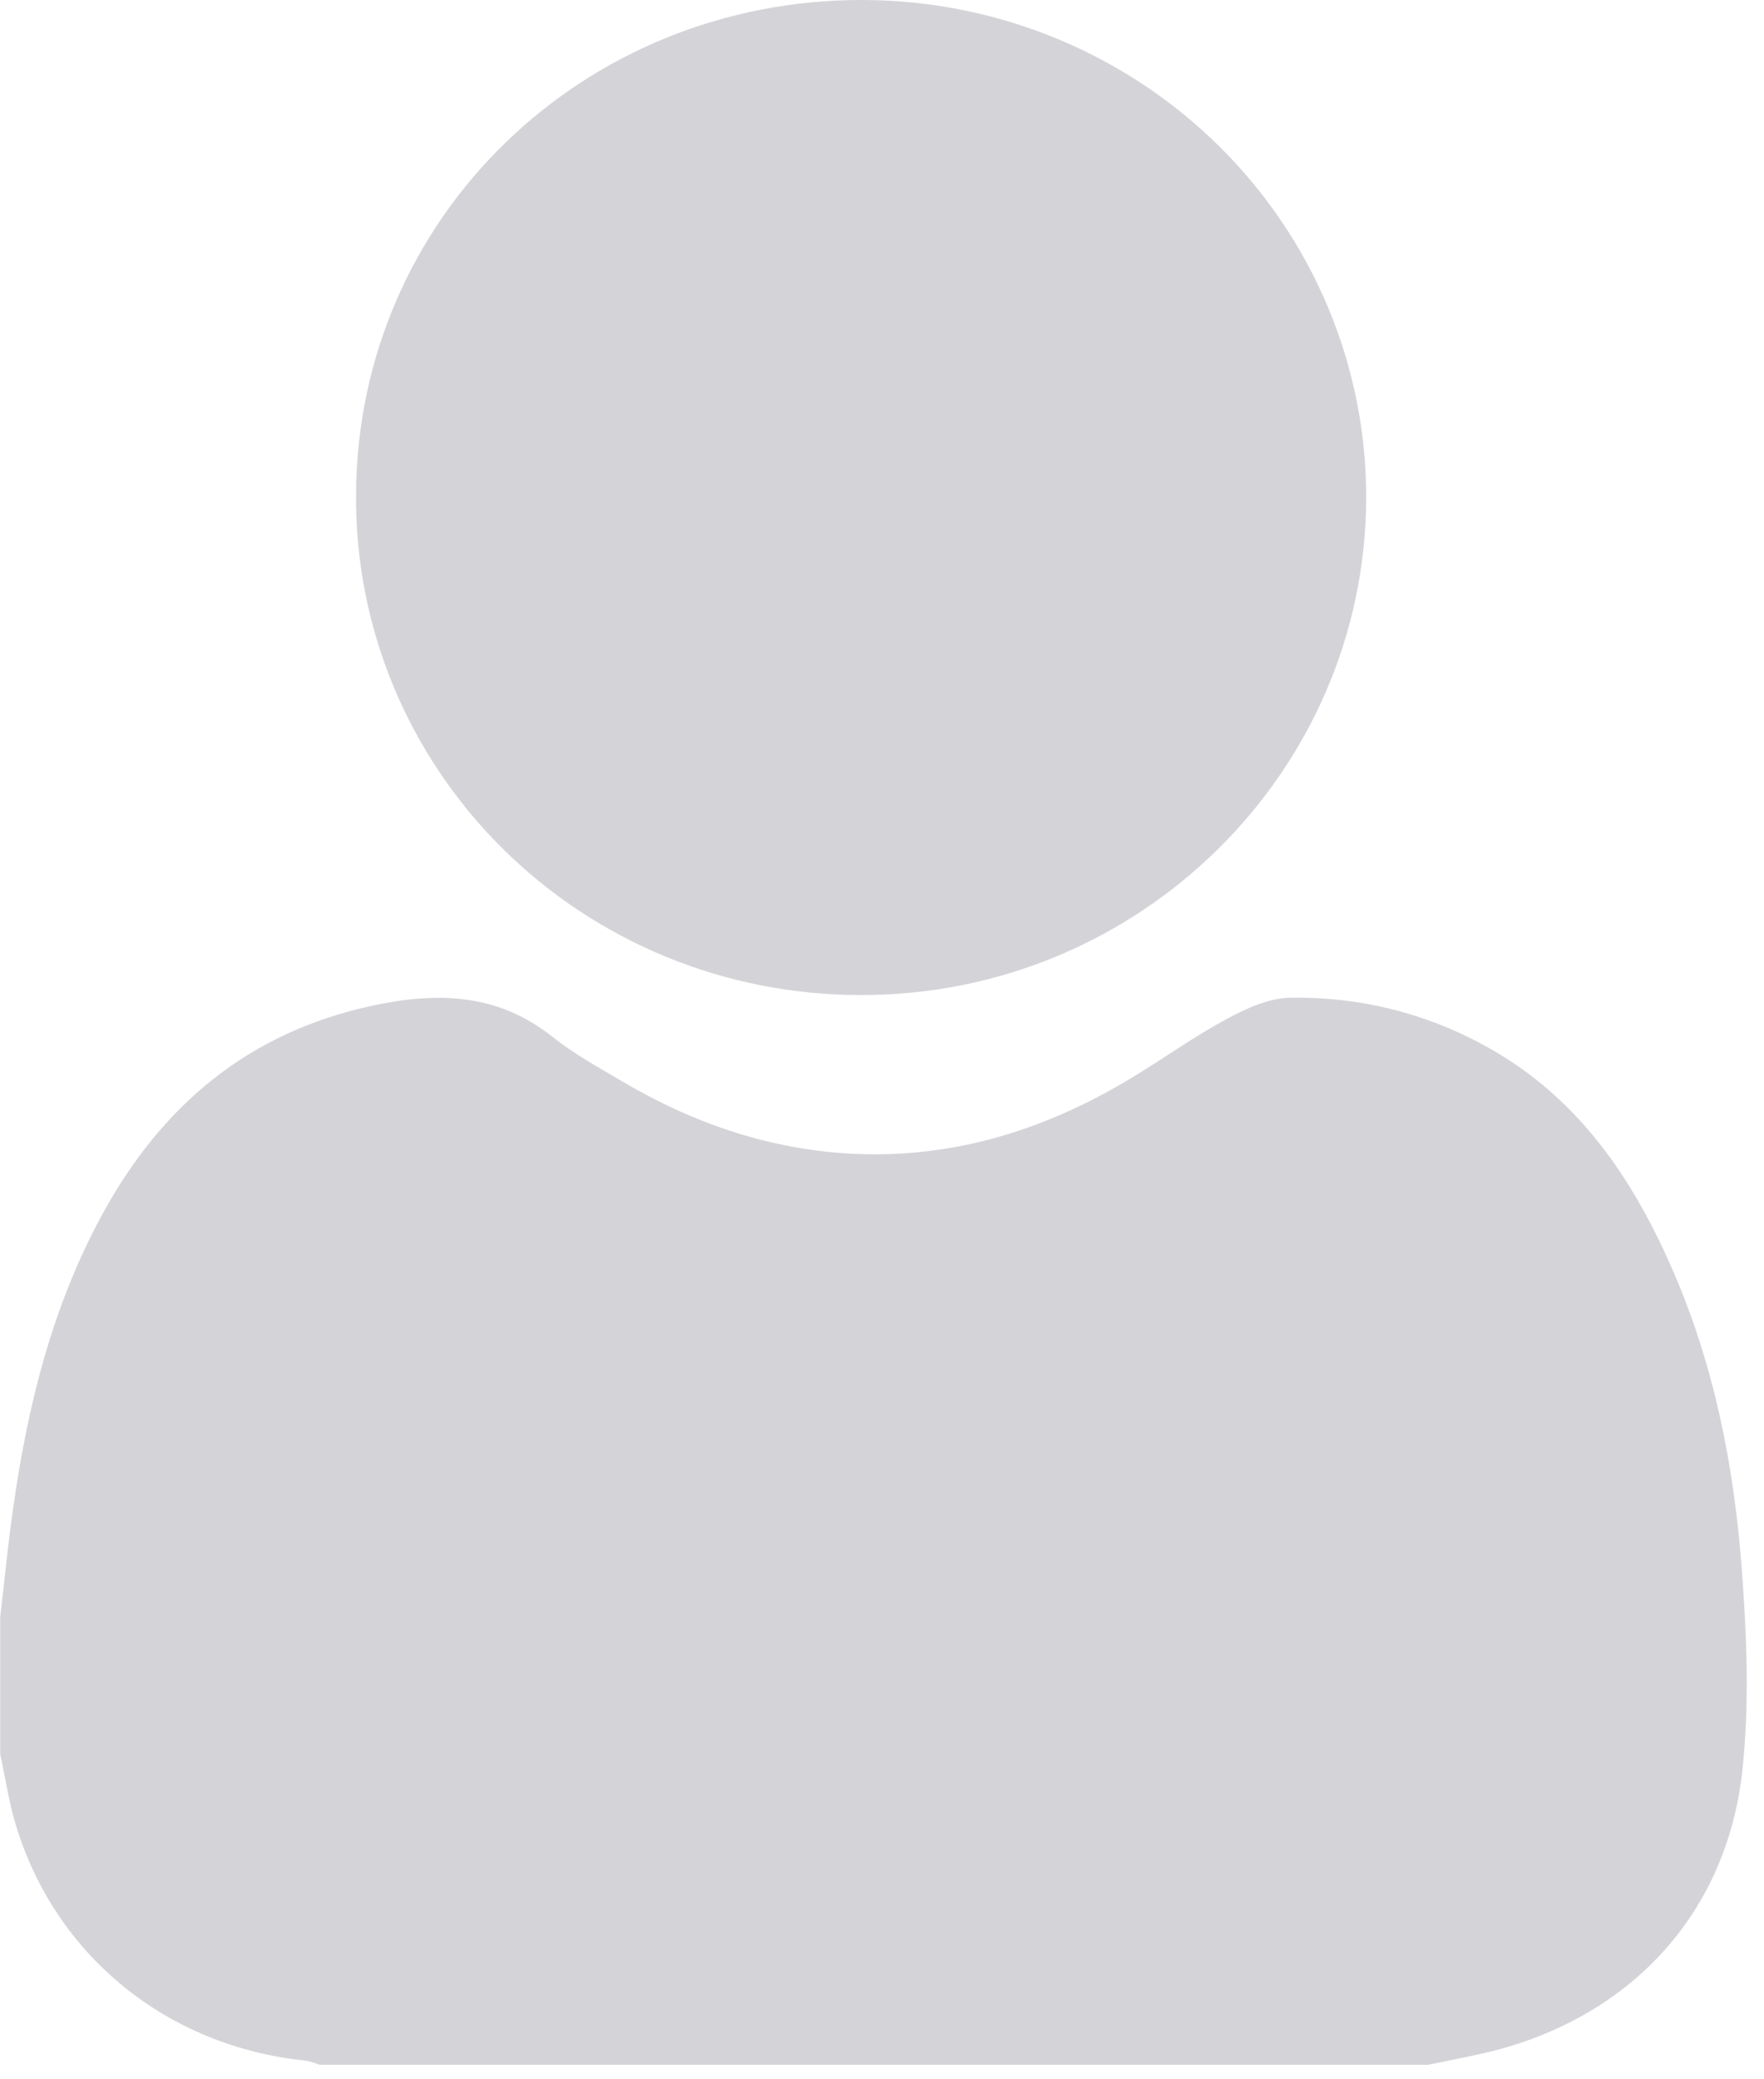 <?xml version="1.0" encoding="utf-8"?>
<svg xmlns="http://www.w3.org/2000/svg" fill="none" height="119" viewBox="0 0 101 119" width="101">
<path d="M99.765 101.326C100.171 97.533 100.016 93.642 99.728 89.824C99.288 83.993 98.171 78.259 95.825 72.833C93.48 67.406 90.289 62.688 84.856 59.776C81.49 57.959 77.7 57.043 73.863 57.118C72.654 57.139 71.372 57.722 70.273 58.314C68.427 59.306 66.716 60.532 64.924 61.624C59.994 64.631 54.711 66.326 48.862 66.053C44.087 65.822 39.706 64.312 35.641 61.916C34.268 61.108 32.857 60.329 31.619 59.346C28.452 56.829 24.949 56.774 21.209 57.597C14.177 59.142 9.277 63.299 5.907 69.428C2.989 74.748 1.573 80.493 0.742 86.414C0.448 88.461 0.254 90.522 0.012 92.576V100.426C0.303 101.77 0.505 103.139 0.899 104.453C3.167 111.977 9.586 117.174 17.539 117.972C17.796 118.025 18.048 118.103 18.29 118.204H81.773C82.79 117.993 83.811 117.797 84.825 117.57C93.142 115.71 98.868 109.704 99.765 101.326Z" fill="#D4D4D8"/>
<path d="M49.501 -0C33.385 -0.086 20.467 12.464 20.387 28.283C20.352 32.037 21.073 35.761 22.508 39.24C23.943 42.718 26.064 45.882 28.747 48.549C31.43 51.216 34.623 53.333 38.141 54.777C41.66 56.221 45.434 56.964 49.245 56.963C65.185 57.021 78.202 44.219 78.223 28.465C78.227 20.944 75.208 13.727 69.826 8.393C64.444 3.058 57.136 0.041 49.501 -0Z" fill="#D4D4D8"/>
</svg>